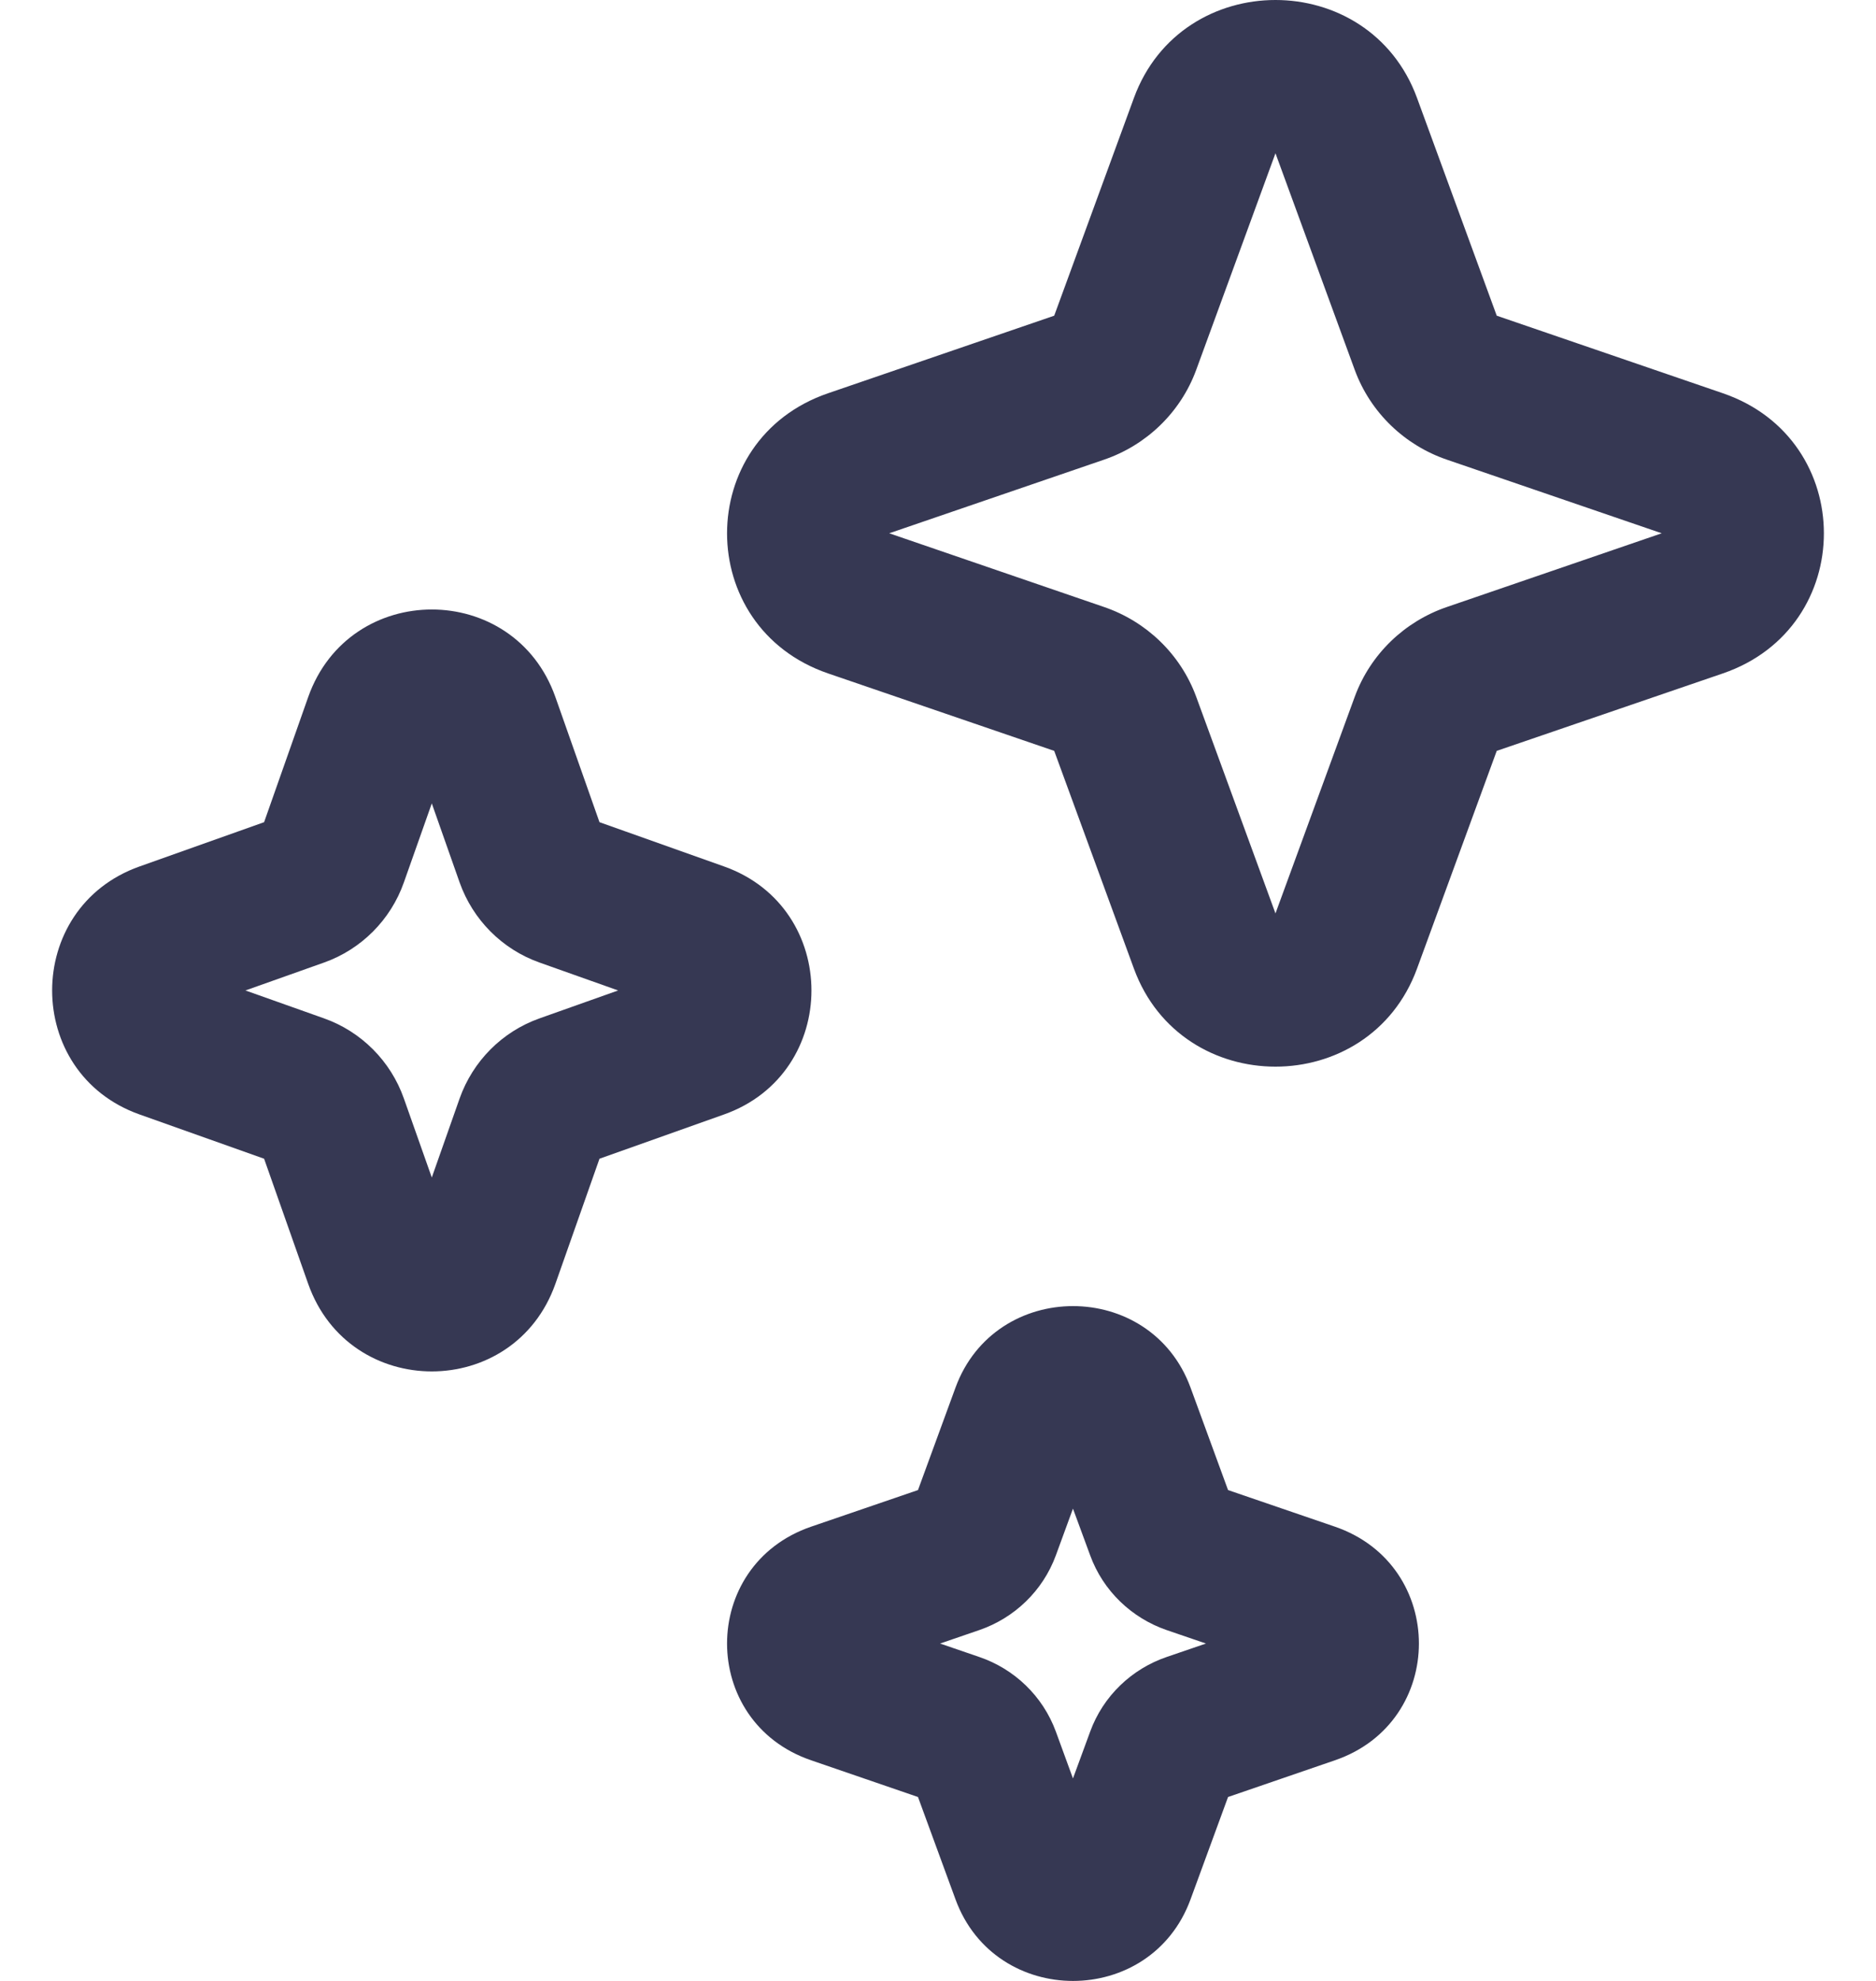 <svg width="18" height="19" viewBox="0 0 18 19" fill="none" xmlns="http://www.w3.org/2000/svg">
<path fill-rule="evenodd" clip-rule="evenodd" d="M12.238 1.47L11.477 3.549C11.326 3.959 10.997 4.271 10.593 4.409L8.532 5.115L10.593 5.822C10.997 5.96 11.326 6.272 11.477 6.682L12.238 8.761L12.999 6.682L13.683 6.934L12.999 6.682C13.15 6.272 13.479 5.96 13.883 5.822L15.944 5.115L13.883 4.409C13.479 4.271 13.15 3.959 12.999 3.549L13.683 3.297L12.999 3.549L12.238 1.47ZM10.88 0.939C11.339 -0.313 13.137 -0.313 13.596 0.939L14.361 3.028L16.531 3.772C17.823 4.215 17.823 6.016 16.531 6.459L14.361 7.202L13.596 9.291C13.137 10.544 11.339 10.544 10.88 9.291L10.115 7.202L7.945 6.459C6.653 6.016 6.653 4.215 7.945 3.772L10.115 3.028L10.88 0.939ZM4.143 7.706L3.875 8.464C3.749 8.822 3.467 9.105 3.11 9.232L2.355 9.5L3.11 9.768C3.467 9.895 3.749 10.178 3.875 10.536L4.143 11.294L4.41 10.536C4.537 10.178 4.818 9.895 5.176 9.768L5.931 9.5L5.176 9.232C4.818 9.105 4.537 8.822 4.41 8.464L4.143 7.706ZM3.955 11.825C3.955 11.825 3.955 11.825 3.955 11.825ZM2.957 6.686C3.353 5.566 4.933 5.566 5.329 6.686L5.752 7.886L6.948 8.311C8.065 8.708 8.065 10.292 6.948 10.689L5.752 11.114L5.329 12.314C4.933 13.434 3.353 13.434 2.957 12.314L2.534 11.114L1.338 10.689C0.221 10.292 0.221 8.708 1.338 8.311L2.534 7.886L2.957 6.686ZM5.784 7.976L5.784 7.975ZM10.295 14.47L10.131 14.918C10.005 15.261 9.731 15.52 9.396 15.635L9.02 15.764L9.396 15.893C9.731 16.007 10.005 16.266 10.131 16.609L10.295 17.058L10.46 16.609C10.585 16.266 10.86 16.007 11.194 15.893L11.571 15.764L11.194 15.635C10.86 15.52 10.585 15.261 10.46 14.918L10.295 14.47ZM9.168 13.309C9.55 12.267 11.041 12.267 11.423 13.309L11.783 14.292L12.808 14.643C13.883 15.012 13.883 16.516 12.808 16.884L11.783 17.236L11.423 18.218C11.041 19.261 9.55 19.261 9.168 18.218L8.808 17.236L7.783 16.884C6.707 16.516 6.707 15.012 7.783 14.643L8.808 14.292L9.168 13.309Z" fill="#363853"/>
</svg>
